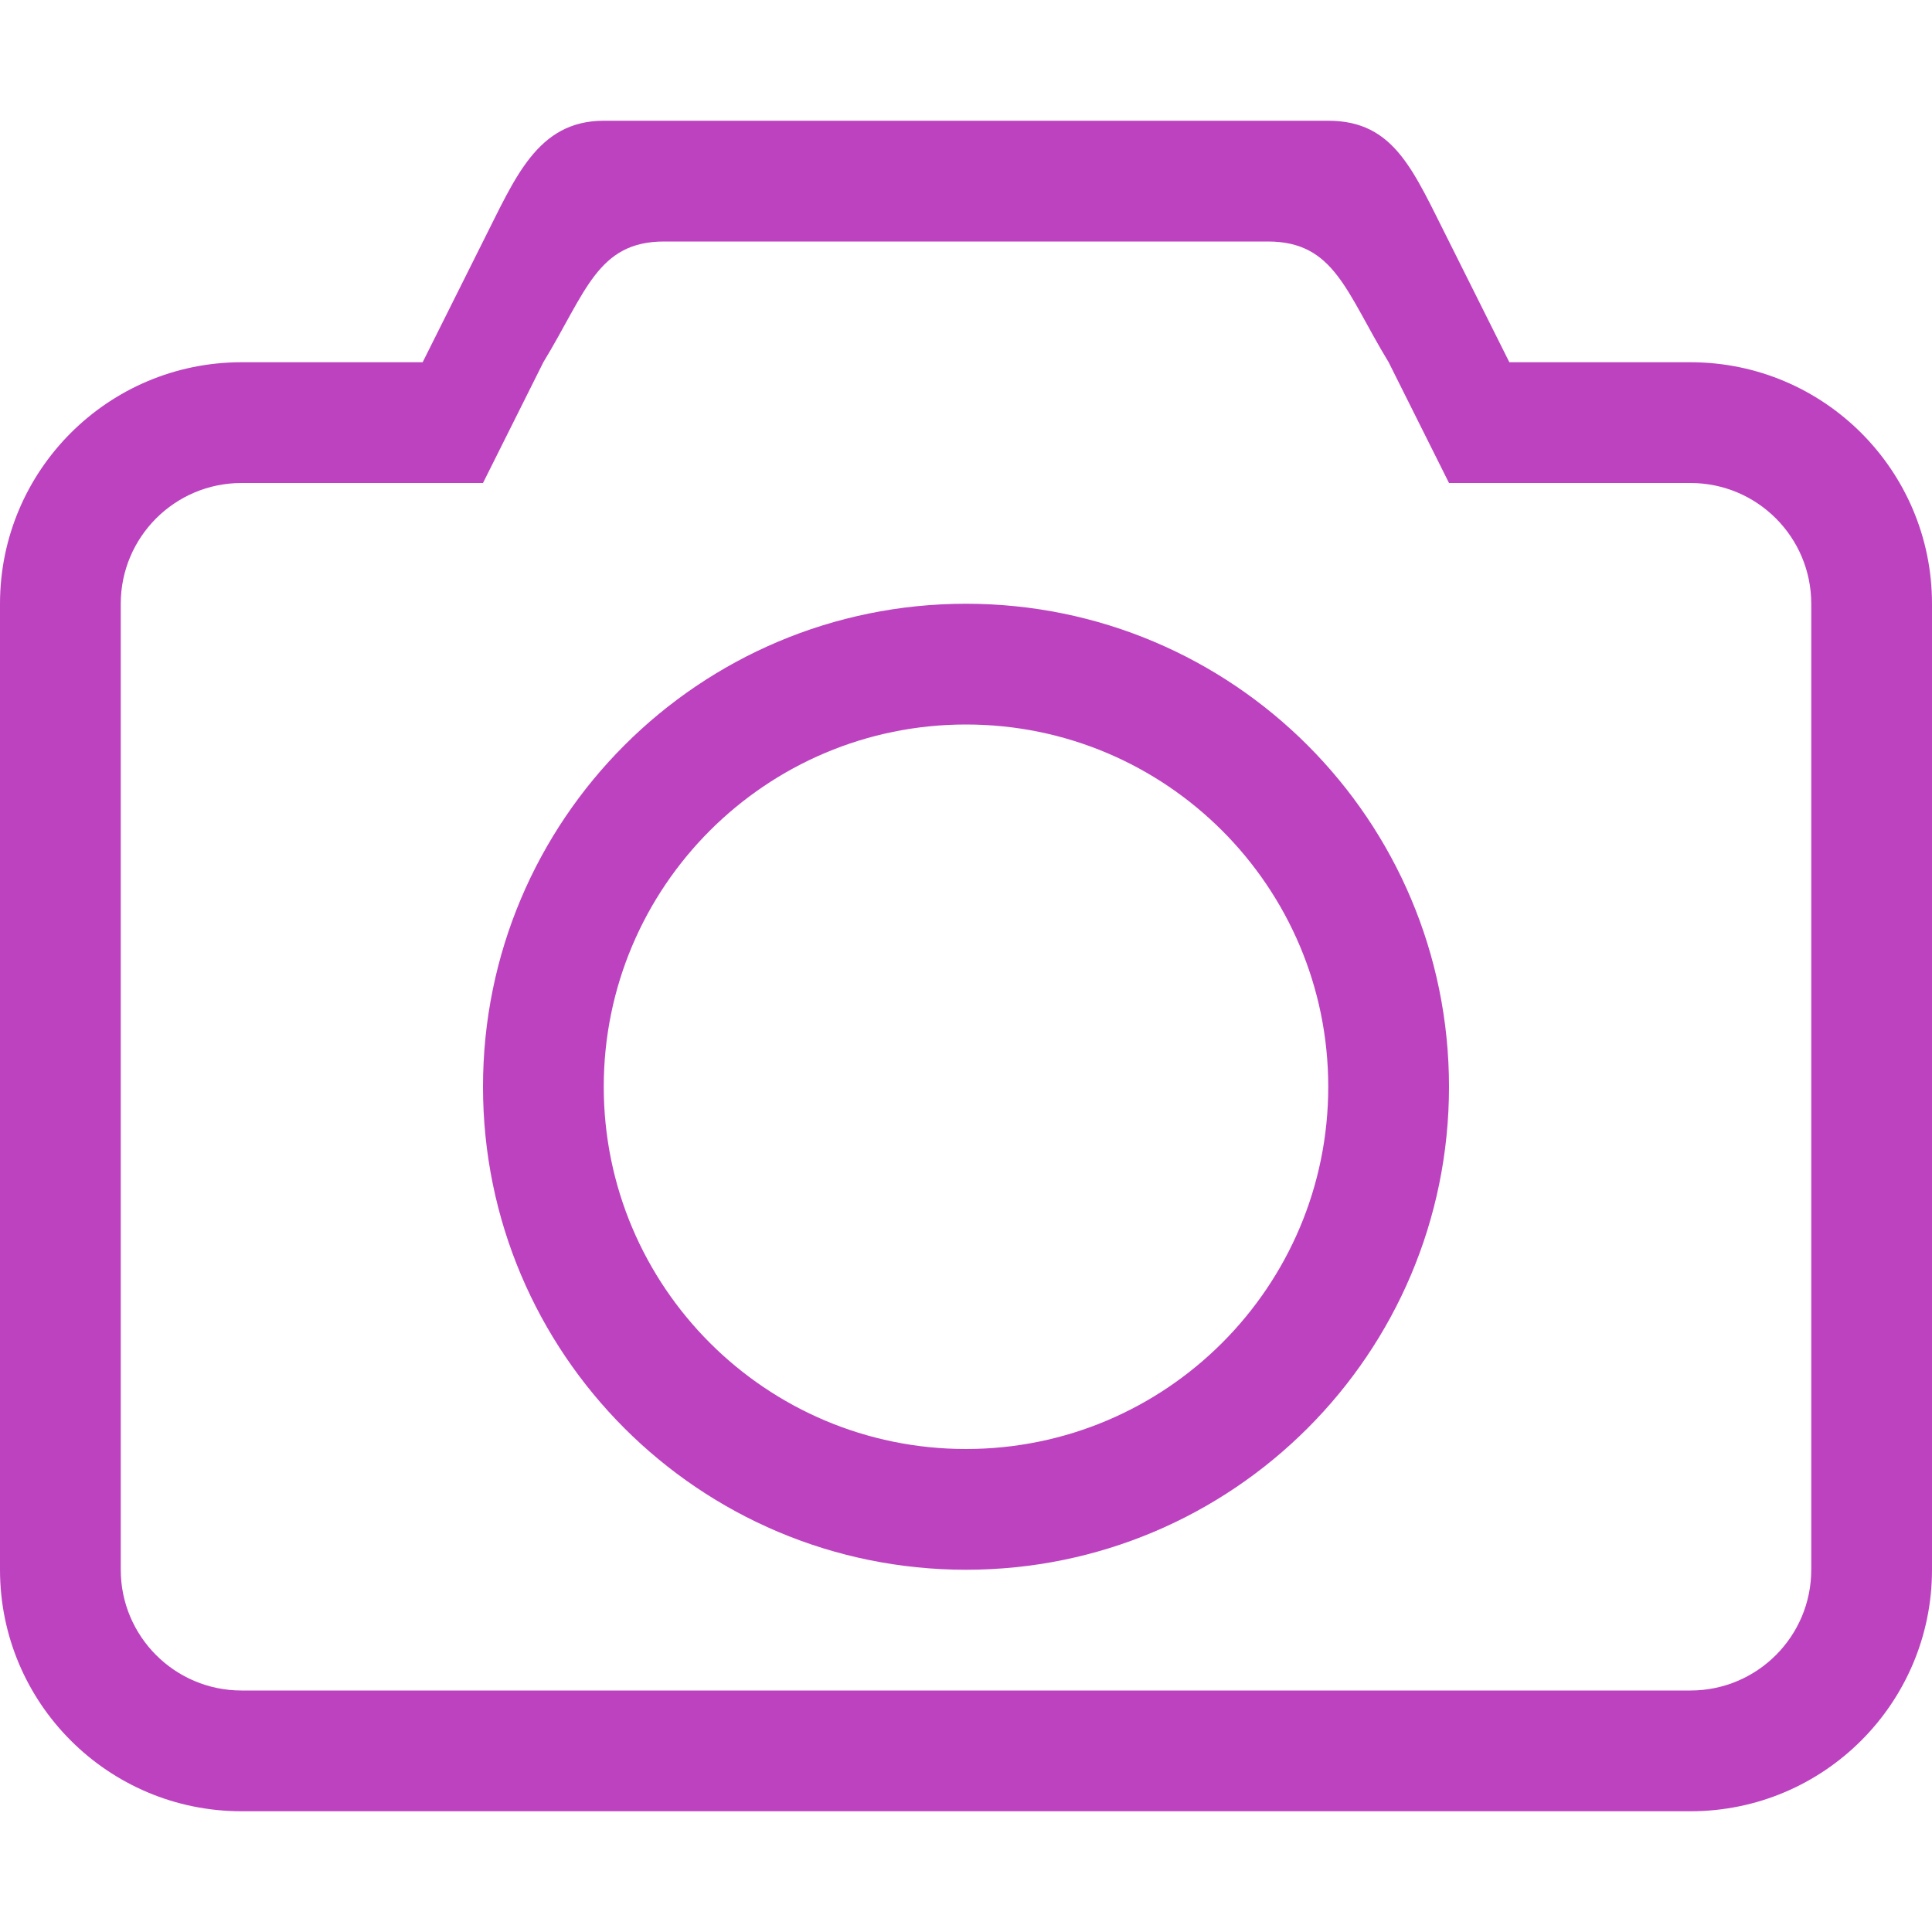 <svg width="42" height="42" viewBox="0 0 42 42" fill="none" xmlns="http://www.w3.org/2000/svg">
<g clip-path="url(#clip0_84_12)">
<path fill-rule="evenodd" clip-rule="evenodd" d="M21 31.5C16.652 31.5 13.125 27.973 13.125 23.625C13.125 19.277 16.652 15.75 21 15.75C25.348 15.75 28.875 19.277 28.875 23.625C28.875 27.973 25.348 31.5 21 31.5ZM21 13.125C15.201 13.125 10.5 17.826 10.5 23.625C10.5 29.424 15.201 34.125 21 34.125C26.799 34.125 31.5 29.424 31.5 23.625C31.5 17.826 26.799 13.125 21 13.125ZM39.375 34.125C39.375 35.574 38.199 36.75 36.75 36.75H5.25C3.801 36.75 2.625 35.574 2.625 34.125V13.125C2.625 11.676 3.801 10.5 5.25 10.5H10.5L11.812 7.875C12.74 6.349 12.989 5.25 14.438 5.25H27.562C29.012 5.25 29.26 6.349 30.188 7.875L31.5 10.5H36.75C38.199 10.5 39.375 11.676 39.375 13.125V34.125ZM36.75 7.875H32.812L31.5 5.25C30.727 3.724 30.324 2.625 28.875 2.625H13.125C11.676 2.625 11.196 3.877 10.5 5.25L9.188 7.875H5.25C2.351 7.875 0 10.226 0 13.125V34.125C0 37.024 2.351 39.375 5.25 39.375H36.75C39.649 39.375 42 37.024 42 34.125V13.125C42 10.226 39.649 7.875 36.75 7.875Z" fill="#BD42C0"/>
</g>
<defs>
<clipPath id="clip0_84_12">
<rect width="42" height="42" fill="white"/>
</clipPath>
</defs>
</svg>
